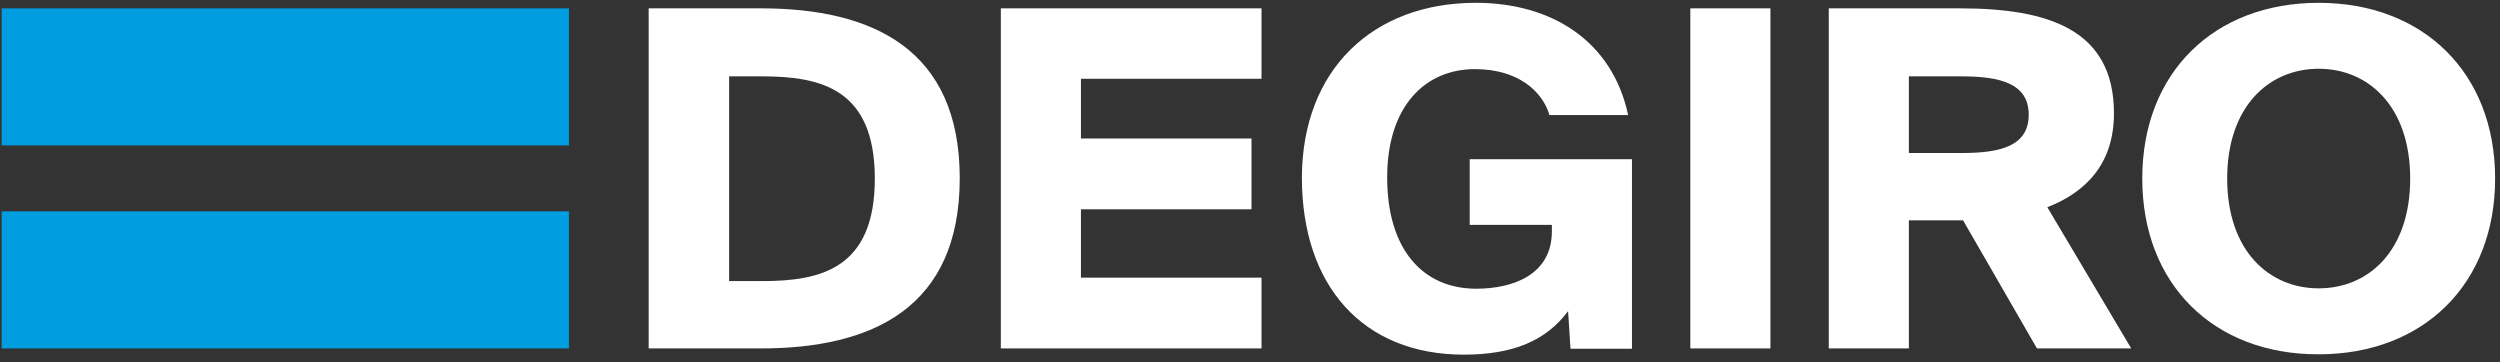 <svg xmlns="http://www.w3.org/2000/svg" xmlns:xlink="http://www.w3.org/1999/xlink" viewBox="364 2034 421 61">
  <rect x="364" y="2034" width="421" height="61" fill="#333333" stroke="none"/>
  <defs>
    <style>
      .cls-1 {
        clip-path: url(#clip-svg-stabdart_size_black_1);
      }

      .cls-2 {
        fill: #fff;
      }

      .cls-3 {
        fill: #009de0;
      }
    </style>
    <clipPath id="clip-svg-stabdart_size_black_1">
      <rect x="364" y="2034" width="421" height="61"/>
    </clipPath>
  </defs>
  <g id="svg-stabdart_size_black_1" data-name="svg-stabdart size – black – 1" class="cls-1">
    <g id="Group_8" data-name="Group 8" transform="translate(312 1977)">
      <path id="Path_1" data-name="Path 1" class="cls-2" d="M239.786,30.206c0,21.861-14.768,28.664-33.49,28.664H187.4V1.6h18.9C225.018,1.6,239.786,8.4,239.786,30.206ZM200.947,13V47.532h5.582c9.942,0,18.954-2.151,18.954-17.268,0-15.059-9.012-17.21-18.954-17.21h-5.582Z" transform="translate(-26.165 56.805)"/>
      <path id="Path_2" data-name="Path 2" class="cls-2" d="M333.3,1.6V13.461H302.889V23.519h28.722V35.439H302.889V46.951H333.3V58.87H289.4V1.6Z" transform="translate(-68.86 56.805)"/>
      <path id="Path_3" data-name="Path 3" class="cls-2" d="M418.288,18.9c-1.163-3.954-5.233-7.733-12.559-7.733-8.314,0-14.768,6.163-14.768,18.257s5.989,18.722,15,18.722c6.221,0,12.733-2.384,12.733-9.652v-1.1H404.857V26.338h27.327v31.92H421.834l-.407-6.337c-3.721,5-9.3,7.326-17.559,7.326-16.919,0-27.269-11.512-27.269-29.827C376.658,11.28,388.519,0,405.9,0c12.733,0,22.966,6.4,25.641,18.9Z" transform="translate(-105.36 57.474)"/>
      <path id="Path_4" data-name="Path 4" class="cls-2" d="M489.1,58.87V1.6h13.489V58.87Z" transform="translate(-152.45 56.805)"/>
      <path id="Path_5" data-name="Path 5" class="cls-2" d="M542.689,37.3V58.87H529.2V1.6h22.036c14.826,0,25.989,3.489,25.989,17.675,0,8.431-4.651,13.256-11.221,15.815l14.129,23.78H564.26L551.817,37.3Zm0-11.338h8.9c6.4,0,11.28-1.1,11.28-6.454,0-5.291-4.884-6.454-11.28-6.454h-8.9Z" transform="translate(-169.235 56.805)"/>
      <path id="Path_6" data-name="Path 6" class="cls-2" d="M620,29.594C620,11.745,632.093,0,649.711,0c17.559,0,29.71,11.745,29.71,29.594s-12.152,29.594-29.71,29.594C632.093,59.247,620,47.444,620,29.594Zm45.118,0c0-12.152-7.035-18.489-15.407-18.489S634.3,17.443,634.3,29.594s7.035,18.489,15.408,18.489S665.118,41.8,665.118,29.594Z" transform="translate(-207.243 57.474)"/>
      <rect id="Rectangle_1" data-name="Rectangle 1" class="cls-3" width="95.527" height="23.082" transform="translate(52.278 58.405)"/>
      <rect id="Rectangle_2" data-name="Rectangle 2" class="cls-3" width="95.527" height="23.082" transform="translate(52.278 92.592)"/>
    </g>
  </g>
</svg>

